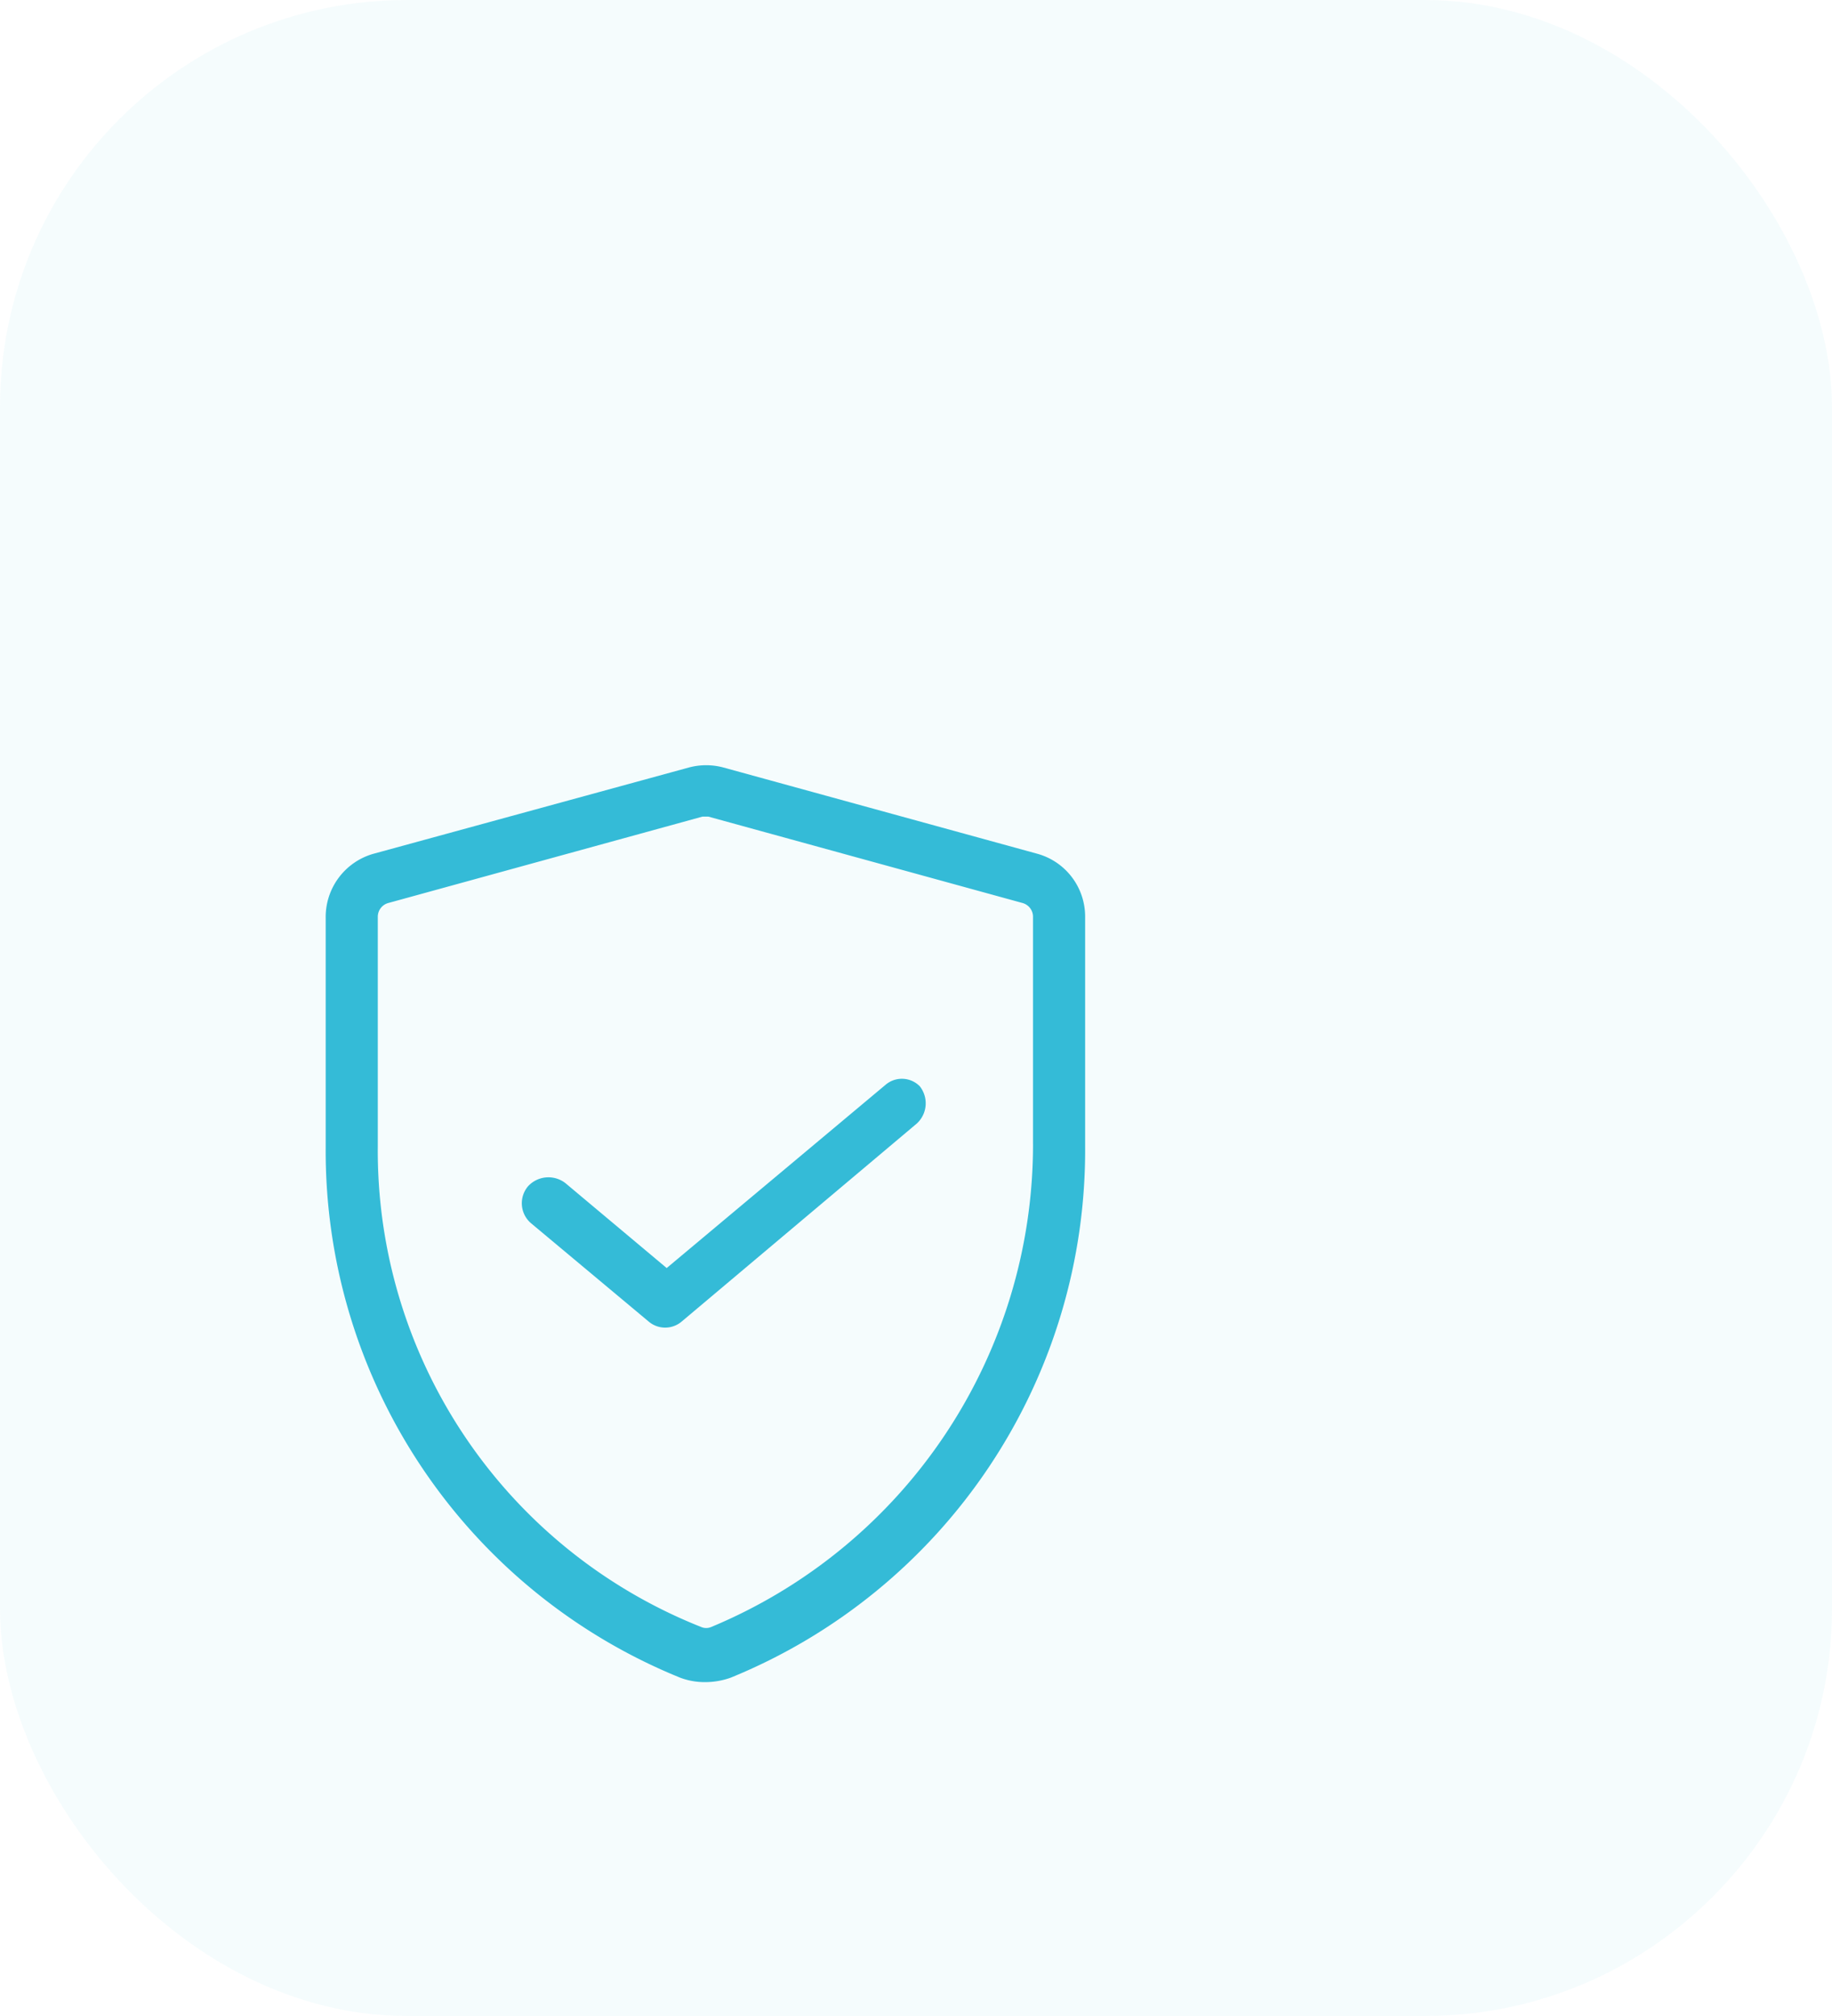 <?xml version="1.0" encoding="UTF-8"?> <svg xmlns="http://www.w3.org/2000/svg" width="90" height="99" viewBox="0 0 90 99"><g id="Group_104" data-name="Group 104" transform="translate(-807 -1232)"><rect id="Rectangle_20" data-name="Rectangle 20" width="90" height="99" rx="20" transform="translate(807 1232)" fill="rgba(52,187,215,0.05)"></rect><g id="protection" transform="translate(816.5 1268.328)"><path id="Path_97" data-name="Path 97" d="M41.468,5.6,26.032,1.36a3.276,3.276,0,0,0-1.683,0L8.841,5.6A3.227,3.227,0,0,0,6.5,8.748V20.014A27.914,27.914,0,0,0,23.911,46.057a3.417,3.417,0,0,0,1.244.219,3.716,3.716,0,0,0,1.244-.219A27.978,27.978,0,0,0,43.809,19.941V8.675A3.2,3.2,0,0,0,41.468,5.6Zm-.219,14.265a25.669,25.669,0,0,1-15.8,23.7.625.625,0,0,1-.512,0A25.158,25.158,0,0,1,9.06,19.941V8.675a.7.7,0,0,1,.512-.658L25.008,3.774H25.3L40.736,8.017a.7.7,0,0,1,.512.658V19.868Z" transform="translate(0 0)" fill="#34bbd7"></path><path id="Path_98" data-name="Path 98" d="M37.54,22.592l-10.754,9-4.975-4.17a1.361,1.361,0,0,0-1.829.146,1.29,1.29,0,0,0,.146,1.829l5.779,4.828a1.253,1.253,0,0,0,1.609,0l11.558-9.73a1.348,1.348,0,0,0,.146-1.829A1.234,1.234,0,0,0,37.54,22.592Z" transform="translate(-3.534 -5.65)" fill="#34bbd7"></path></g></g></svg> 